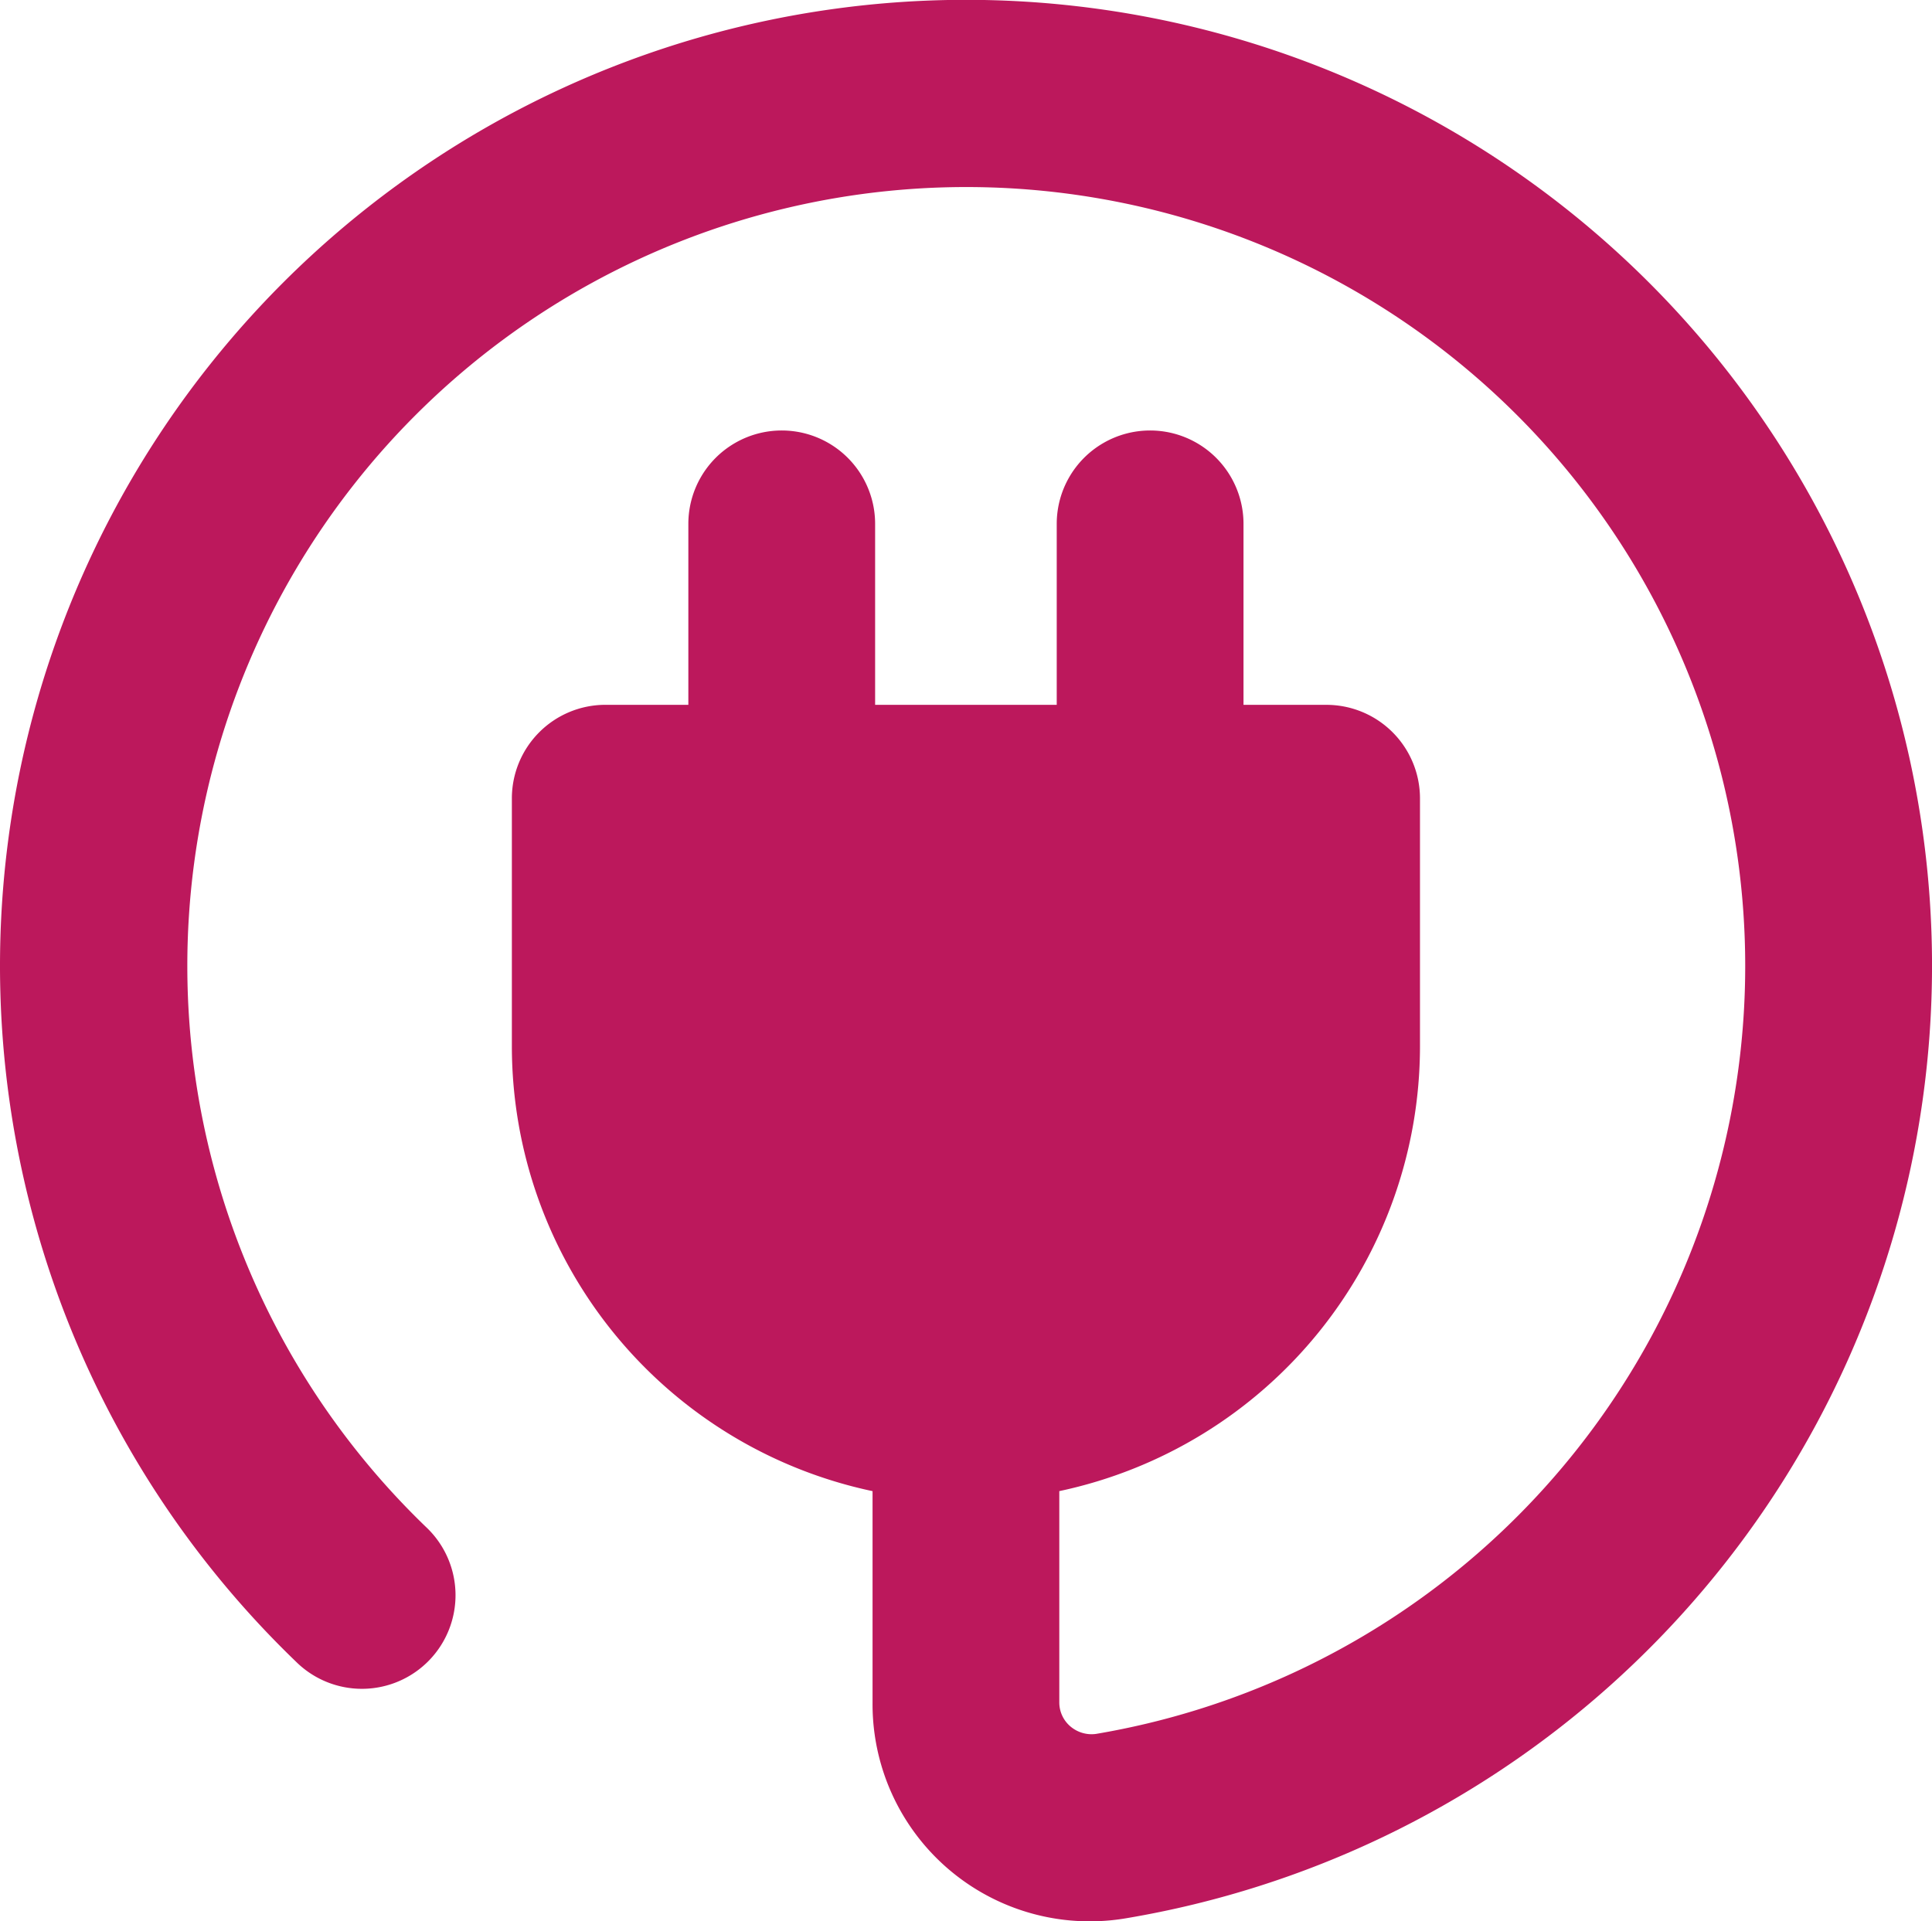<svg xmlns="http://www.w3.org/2000/svg" width="78.285" height="77.859" viewBox="0 0 78.285 77.859">
  <defs>
    <style>
      .cls-1 {
        fill: #bc185c;
      }
    </style>
  </defs>
  <g id="plug_4640726" transform="translate(-1.002 -1.085)">
    <path id="Trazado_36218" data-name="Trazado 36218" class="cls-1" d="M66.238,11.04A39.146,39.146,0,0,0,13,68.427a3.793,3.793,0,1,0,5.272-5.454A31.563,31.563,0,1,1,45.413,71.35a1.321,1.321,0,0,1-1.018-.287,1.275,1.275,0,0,1-.47-.992v-8.56A18.436,18.436,0,0,0,58.54,43.5V33.458a3.792,3.792,0,0,0-3.784-3.81H51.389V22.314a3.784,3.784,0,0,0-7.568,0v7.333H36.462V22.314a3.784,3.784,0,0,0-7.568,0v7.333H25.527a3.792,3.792,0,0,0-3.784,3.81V43.5A18.436,18.436,0,0,0,36.358,61.512v8.56a8.8,8.8,0,0,0,10.308,8.743A39.144,39.144,0,0,0,66.238,11.04Z" transform="translate(0 0)"/>
  </g>
</svg>
